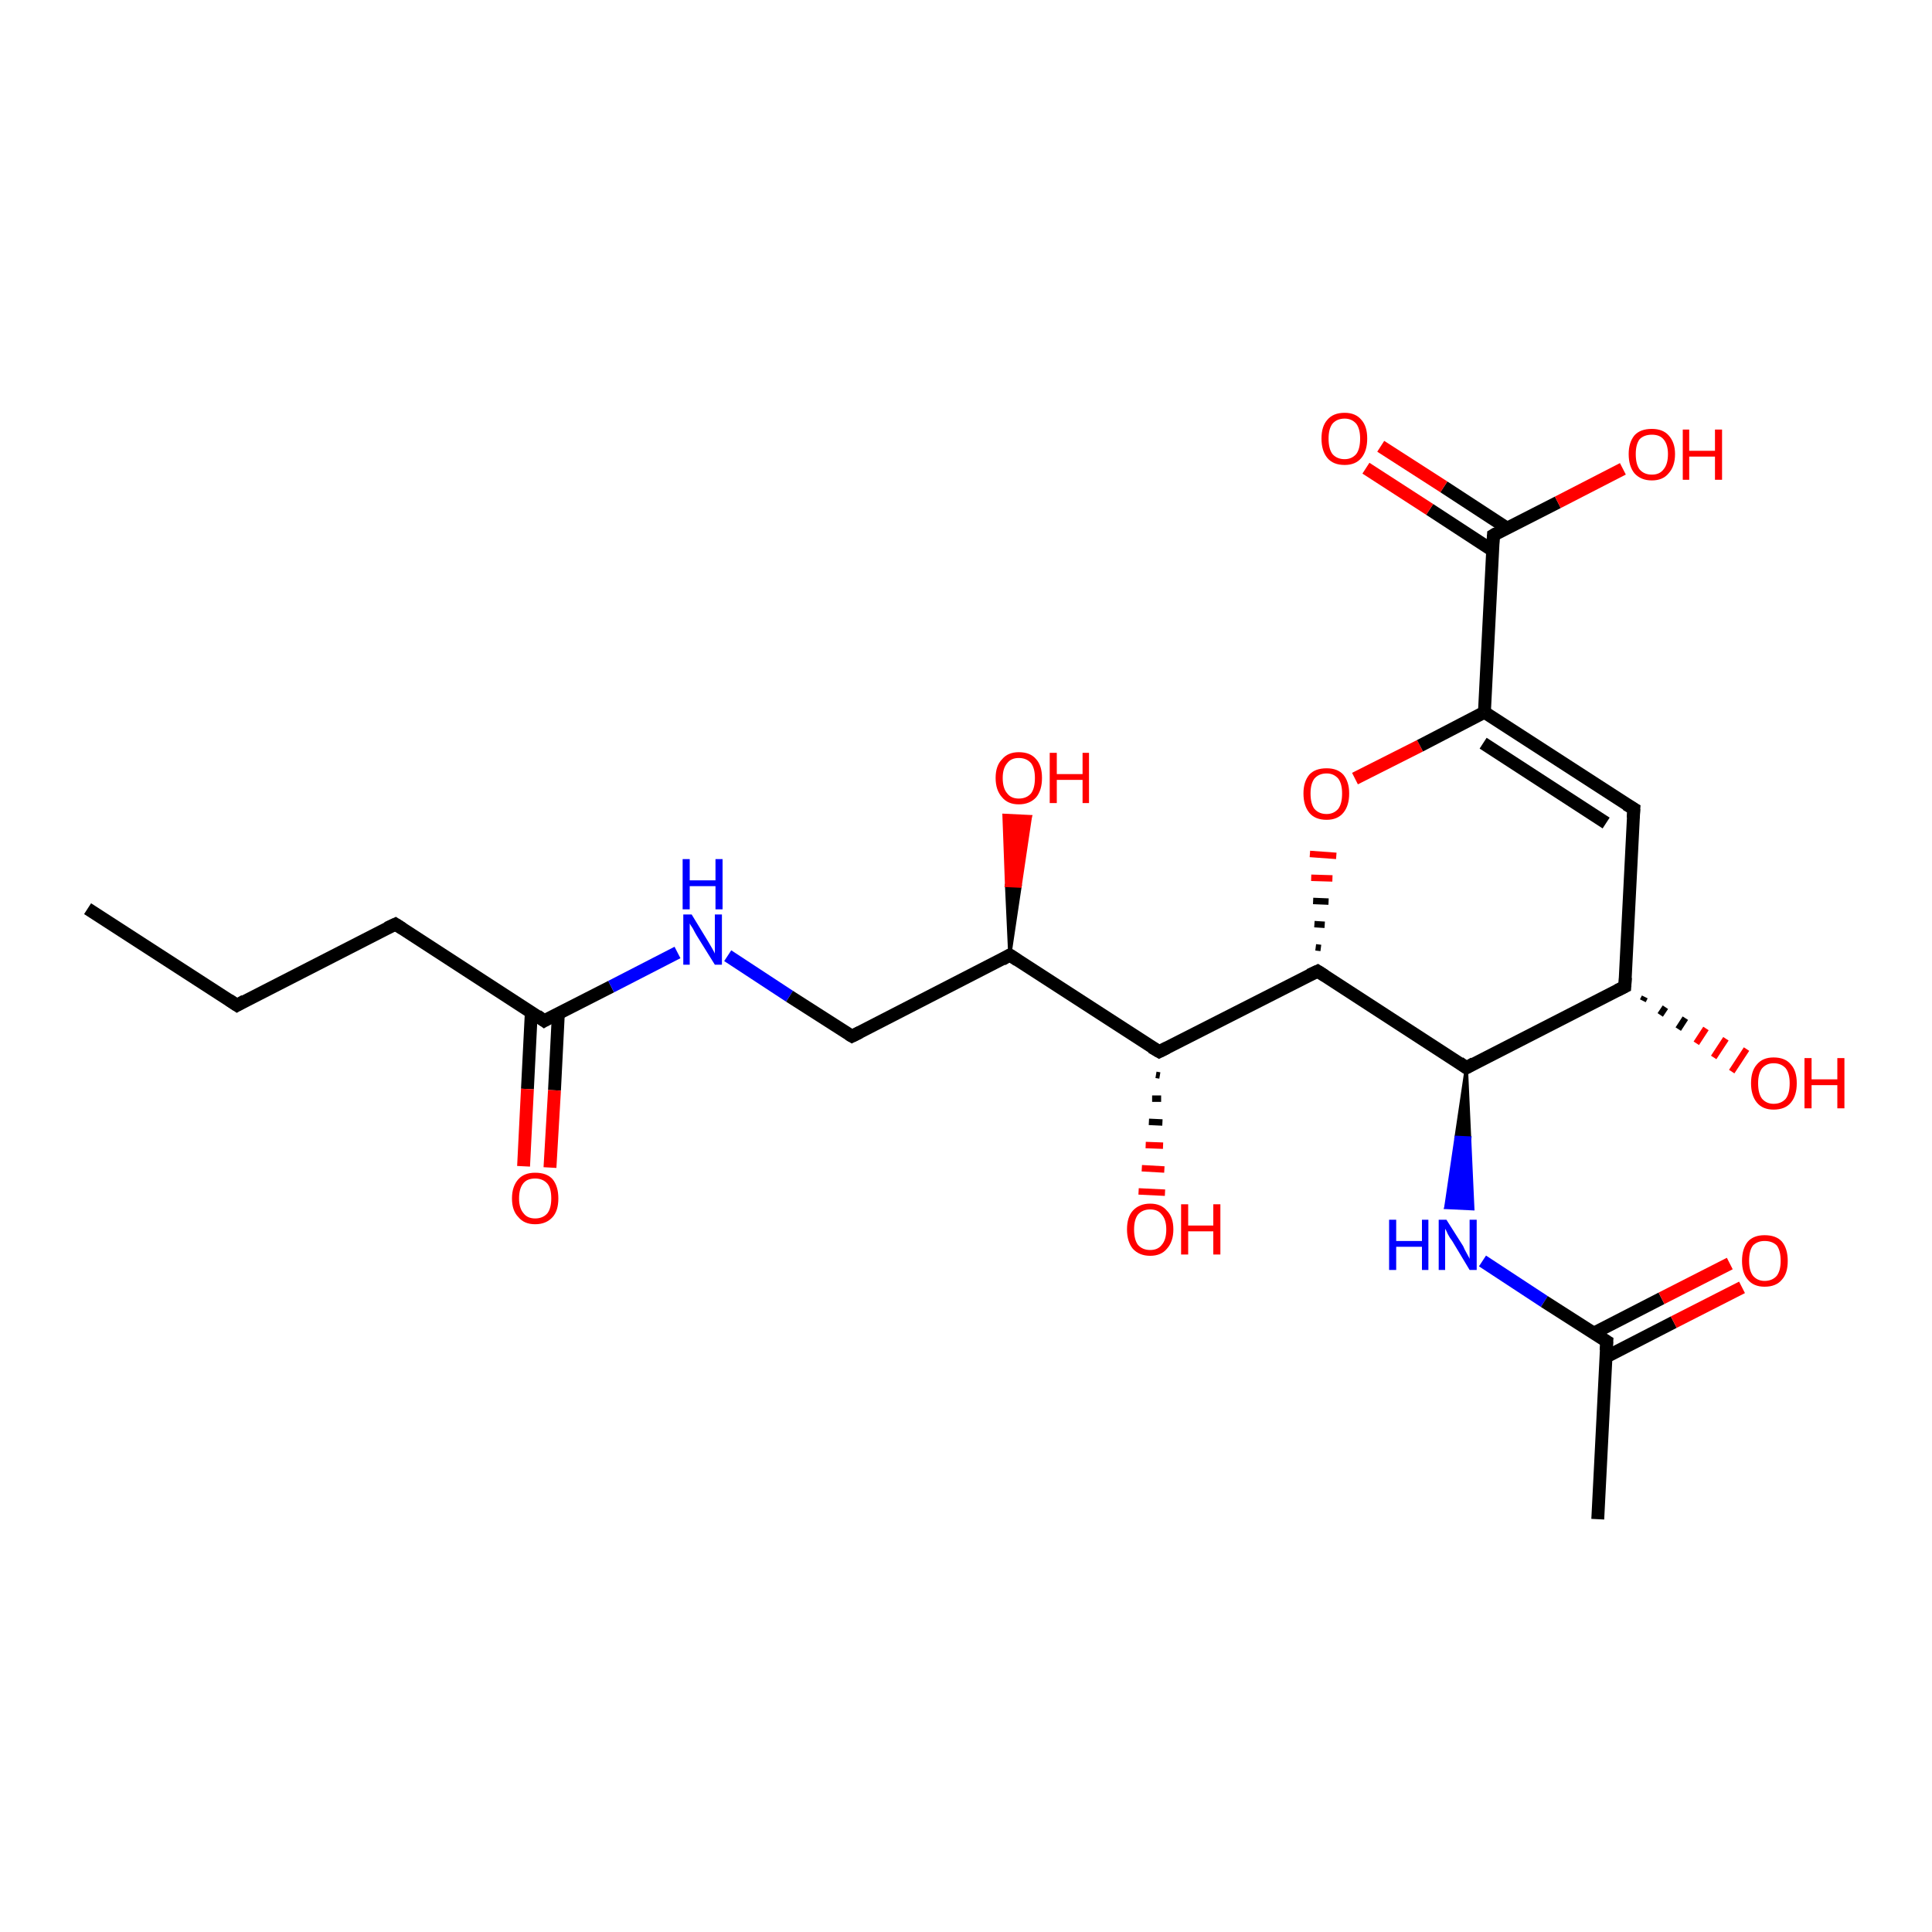 <?xml version='1.0' encoding='iso-8859-1'?>
<svg version='1.1' baseProfile='full'
              xmlns='http://www.w3.org/2000/svg'
                      xmlns:rdkit='http://www.rdkit.org/xml'
                      xmlns:xlink='http://www.w3.org/1999/xlink'
                  xml:space='preserve'
width='300px' height='300px' viewBox='0 0 300 300'>
<!-- END OF HEADER -->
<rect style='opacity:1.0;fill:#FFFFFF;stroke:none' width='300.0' height='300.0' x='0.0' y='0.0'> </rect>
<path class='bond-0 atom-0 atom-1' d='M 13.6,141.1 L 36.8,156.1' style='fill:none;fill-rule:evenodd;stroke:#000000;stroke-width:2.0px;stroke-linecap:butt;stroke-linejoin:miter;stroke-opacity:1' />
<path class='bond-1 atom-1 atom-2' d='M 36.8,156.1 L 61.4,143.5' style='fill:none;fill-rule:evenodd;stroke:#000000;stroke-width:2.0px;stroke-linecap:butt;stroke-linejoin:miter;stroke-opacity:1' />
<path class='bond-2 atom-2 atom-3' d='M 61.4,143.5 L 84.5,158.5' style='fill:none;fill-rule:evenodd;stroke:#000000;stroke-width:2.0px;stroke-linecap:butt;stroke-linejoin:miter;stroke-opacity:1' />
<path class='bond-3 atom-3 atom-4' d='M 82.5,157.2 L 81.9,169.1' style='fill:none;fill-rule:evenodd;stroke:#000000;stroke-width:2.0px;stroke-linecap:butt;stroke-linejoin:miter;stroke-opacity:1' />
<path class='bond-3 atom-3 atom-4' d='M 81.9,169.1 L 81.3,181.1' style='fill:none;fill-rule:evenodd;stroke:#FF0000;stroke-width:2.0px;stroke-linecap:butt;stroke-linejoin:miter;stroke-opacity:1' />
<path class='bond-3 atom-3 atom-4' d='M 86.7,157.4 L 86.1,169.3' style='fill:none;fill-rule:evenodd;stroke:#000000;stroke-width:2.0px;stroke-linecap:butt;stroke-linejoin:miter;stroke-opacity:1' />
<path class='bond-3 atom-3 atom-4' d='M 86.1,169.3 L 85.4,181.3' style='fill:none;fill-rule:evenodd;stroke:#FF0000;stroke-width:2.0px;stroke-linecap:butt;stroke-linejoin:miter;stroke-opacity:1' />
<path class='bond-4 atom-3 atom-5' d='M 84.5,158.5 L 94.9,153.2' style='fill:none;fill-rule:evenodd;stroke:#000000;stroke-width:2.0px;stroke-linecap:butt;stroke-linejoin:miter;stroke-opacity:1' />
<path class='bond-4 atom-3 atom-5' d='M 94.9,153.2 L 105.2,147.9' style='fill:none;fill-rule:evenodd;stroke:#0000FF;stroke-width:2.0px;stroke-linecap:butt;stroke-linejoin:miter;stroke-opacity:1' />
<path class='bond-5 atom-5 atom-6' d='M 113.0,148.4 L 122.6,154.7' style='fill:none;fill-rule:evenodd;stroke:#0000FF;stroke-width:2.0px;stroke-linecap:butt;stroke-linejoin:miter;stroke-opacity:1' />
<path class='bond-5 atom-5 atom-6' d='M 122.6,154.7 L 132.3,160.9' style='fill:none;fill-rule:evenodd;stroke:#000000;stroke-width:2.0px;stroke-linecap:butt;stroke-linejoin:miter;stroke-opacity:1' />
<path class='bond-6 atom-6 atom-7' d='M 132.3,160.9 L 156.8,148.3' style='fill:none;fill-rule:evenodd;stroke:#000000;stroke-width:2.0px;stroke-linecap:butt;stroke-linejoin:miter;stroke-opacity:1' />
<path class='bond-7 atom-7 atom-8' d='M 156.8,148.3 L 156.3,137.5 L 158.4,137.6 Z' style='fill:#000000;fill-rule:evenodd;fill-opacity:1;stroke:#000000;stroke-width:0.5px;stroke-linecap:butt;stroke-linejoin:miter;stroke-opacity:1;' />
<path class='bond-7 atom-7 atom-8' d='M 156.3,137.5 L 160.0,126.8 L 155.9,126.6 Z' style='fill:#FF0000;fill-rule:evenodd;fill-opacity:1;stroke:#FF0000;stroke-width:0.5px;stroke-linecap:butt;stroke-linejoin:miter;stroke-opacity:1;' />
<path class='bond-7 atom-7 atom-8' d='M 156.3,137.5 L 158.4,137.6 L 160.0,126.8 Z' style='fill:#FF0000;fill-rule:evenodd;fill-opacity:1;stroke:#FF0000;stroke-width:0.5px;stroke-linecap:butt;stroke-linejoin:miter;stroke-opacity:1;' />
<path class='bond-8 atom-7 atom-9' d='M 156.8,148.3 L 180.0,163.3' style='fill:none;fill-rule:evenodd;stroke:#000000;stroke-width:2.0px;stroke-linecap:butt;stroke-linejoin:miter;stroke-opacity:1' />
<path class='bond-9 atom-9 atom-10' d='M 180.1,167.0 L 179.5,166.9' style='fill:none;fill-rule:evenodd;stroke:#000000;stroke-width:1.0px;stroke-linecap:butt;stroke-linejoin:miter;stroke-opacity:1' />
<path class='bond-9 atom-9 atom-10' d='M 180.3,170.6 L 178.9,170.6' style='fill:none;fill-rule:evenodd;stroke:#000000;stroke-width:1.0px;stroke-linecap:butt;stroke-linejoin:miter;stroke-opacity:1' />
<path class='bond-9 atom-9 atom-10' d='M 180.5,174.3 L 178.4,174.2' style='fill:none;fill-rule:evenodd;stroke:#000000;stroke-width:1.0px;stroke-linecap:butt;stroke-linejoin:miter;stroke-opacity:1' />
<path class='bond-9 atom-9 atom-10' d='M 180.6,177.9 L 177.9,177.8' style='fill:none;fill-rule:evenodd;stroke:#FF0000;stroke-width:1.0px;stroke-linecap:butt;stroke-linejoin:miter;stroke-opacity:1' />
<path class='bond-9 atom-9 atom-10' d='M 180.8,181.6 L 177.3,181.4' style='fill:none;fill-rule:evenodd;stroke:#FF0000;stroke-width:1.0px;stroke-linecap:butt;stroke-linejoin:miter;stroke-opacity:1' />
<path class='bond-9 atom-9 atom-10' d='M 180.9,185.2 L 176.8,185.0' style='fill:none;fill-rule:evenodd;stroke:#FF0000;stroke-width:1.0px;stroke-linecap:butt;stroke-linejoin:miter;stroke-opacity:1' />
<path class='bond-10 atom-9 atom-11' d='M 180.0,163.3 L 204.6,150.8' style='fill:none;fill-rule:evenodd;stroke:#000000;stroke-width:2.0px;stroke-linecap:butt;stroke-linejoin:miter;stroke-opacity:1' />
<path class='bond-11 atom-11 atom-12' d='M 205.1,147.2 L 204.3,147.1' style='fill:none;fill-rule:evenodd;stroke:#000000;stroke-width:1.0px;stroke-linecap:butt;stroke-linejoin:miter;stroke-opacity:1' />
<path class='bond-11 atom-11 atom-12' d='M 205.7,143.6 L 204.1,143.5' style='fill:none;fill-rule:evenodd;stroke:#000000;stroke-width:1.0px;stroke-linecap:butt;stroke-linejoin:miter;stroke-opacity:1' />
<path class='bond-11 atom-11 atom-12' d='M 206.3,140.0 L 203.9,139.9' style='fill:none;fill-rule:evenodd;stroke:#000000;stroke-width:1.0px;stroke-linecap:butt;stroke-linejoin:miter;stroke-opacity:1' />
<path class='bond-11 atom-11 atom-12' d='M 206.9,136.4 L 203.6,136.3' style='fill:none;fill-rule:evenodd;stroke:#FF0000;stroke-width:1.0px;stroke-linecap:butt;stroke-linejoin:miter;stroke-opacity:1' />
<path class='bond-11 atom-11 atom-12' d='M 207.5,132.9 L 203.4,132.6' style='fill:none;fill-rule:evenodd;stroke:#FF0000;stroke-width:1.0px;stroke-linecap:butt;stroke-linejoin:miter;stroke-opacity:1' />
<path class='bond-12 atom-12 atom-13' d='M 210.4,120.9 L 220.5,115.8' style='fill:none;fill-rule:evenodd;stroke:#FF0000;stroke-width:2.0px;stroke-linecap:butt;stroke-linejoin:miter;stroke-opacity:1' />
<path class='bond-12 atom-12 atom-13' d='M 220.5,115.8 L 230.5,110.6' style='fill:none;fill-rule:evenodd;stroke:#000000;stroke-width:2.0px;stroke-linecap:butt;stroke-linejoin:miter;stroke-opacity:1' />
<path class='bond-13 atom-13 atom-14' d='M 230.5,110.6 L 253.7,125.6' style='fill:none;fill-rule:evenodd;stroke:#000000;stroke-width:2.0px;stroke-linecap:butt;stroke-linejoin:miter;stroke-opacity:1' />
<path class='bond-13 atom-13 atom-14' d='M 230.3,115.4 L 249.4,127.8' style='fill:none;fill-rule:evenodd;stroke:#000000;stroke-width:2.0px;stroke-linecap:butt;stroke-linejoin:miter;stroke-opacity:1' />
<path class='bond-14 atom-14 atom-15' d='M 253.7,125.6 L 252.3,153.2' style='fill:none;fill-rule:evenodd;stroke:#000000;stroke-width:2.0px;stroke-linecap:butt;stroke-linejoin:miter;stroke-opacity:1' />
<path class='bond-15 atom-15 atom-16' d='M 255.4,154.8 L 255.1,155.4' style='fill:none;fill-rule:evenodd;stroke:#000000;stroke-width:1.0px;stroke-linecap:butt;stroke-linejoin:miter;stroke-opacity:1' />
<path class='bond-15 atom-15 atom-16' d='M 258.6,156.4 L 257.8,157.6' style='fill:none;fill-rule:evenodd;stroke:#000000;stroke-width:1.0px;stroke-linecap:butt;stroke-linejoin:miter;stroke-opacity:1' />
<path class='bond-15 atom-15 atom-16' d='M 261.7,158.1 L 260.6,159.8' style='fill:none;fill-rule:evenodd;stroke:#000000;stroke-width:1.0px;stroke-linecap:butt;stroke-linejoin:miter;stroke-opacity:1' />
<path class='bond-15 atom-15 atom-16' d='M 264.9,159.7 L 263.4,162.0' style='fill:none;fill-rule:evenodd;stroke:#FF0000;stroke-width:1.0px;stroke-linecap:butt;stroke-linejoin:miter;stroke-opacity:1' />
<path class='bond-15 atom-15 atom-16' d='M 268.0,161.3 L 266.1,164.2' style='fill:none;fill-rule:evenodd;stroke:#FF0000;stroke-width:1.0px;stroke-linecap:butt;stroke-linejoin:miter;stroke-opacity:1' />
<path class='bond-15 atom-15 atom-16' d='M 271.2,162.9 L 268.9,166.4' style='fill:none;fill-rule:evenodd;stroke:#FF0000;stroke-width:1.0px;stroke-linecap:butt;stroke-linejoin:miter;stroke-opacity:1' />
<path class='bond-16 atom-15 atom-17' d='M 252.3,153.2 L 227.7,165.8' style='fill:none;fill-rule:evenodd;stroke:#000000;stroke-width:2.0px;stroke-linecap:butt;stroke-linejoin:miter;stroke-opacity:1' />
<path class='bond-17 atom-17 atom-18' d='M 227.7,165.8 L 228.2,176.7 L 226.1,176.6 Z' style='fill:#000000;fill-rule:evenodd;fill-opacity:1;stroke:#000000;stroke-width:0.5px;stroke-linecap:butt;stroke-linejoin:miter;stroke-opacity:1;' />
<path class='bond-17 atom-17 atom-18' d='M 228.2,176.7 L 224.5,187.5 L 228.7,187.7 Z' style='fill:#0000FF;fill-rule:evenodd;fill-opacity:1;stroke:#0000FF;stroke-width:0.5px;stroke-linecap:butt;stroke-linejoin:miter;stroke-opacity:1;' />
<path class='bond-17 atom-17 atom-18' d='M 228.2,176.7 L 226.1,176.6 L 224.5,187.5 Z' style='fill:#0000FF;fill-rule:evenodd;fill-opacity:1;stroke:#0000FF;stroke-width:0.5px;stroke-linecap:butt;stroke-linejoin:miter;stroke-opacity:1;' />
<path class='bond-18 atom-18 atom-19' d='M 230.2,195.8 L 239.8,202.1' style='fill:none;fill-rule:evenodd;stroke:#0000FF;stroke-width:2.0px;stroke-linecap:butt;stroke-linejoin:miter;stroke-opacity:1' />
<path class='bond-18 atom-18 atom-19' d='M 239.8,202.1 L 249.5,208.3' style='fill:none;fill-rule:evenodd;stroke:#000000;stroke-width:2.0px;stroke-linecap:butt;stroke-linejoin:miter;stroke-opacity:1' />
<path class='bond-19 atom-19 atom-20' d='M 249.5,208.3 L 248.1,235.9' style='fill:none;fill-rule:evenodd;stroke:#000000;stroke-width:2.0px;stroke-linecap:butt;stroke-linejoin:miter;stroke-opacity:1' />
<path class='bond-20 atom-19 atom-21' d='M 249.4,210.7 L 259.9,205.3' style='fill:none;fill-rule:evenodd;stroke:#000000;stroke-width:2.0px;stroke-linecap:butt;stroke-linejoin:miter;stroke-opacity:1' />
<path class='bond-20 atom-19 atom-21' d='M 259.9,205.3 L 270.5,199.9' style='fill:none;fill-rule:evenodd;stroke:#FF0000;stroke-width:2.0px;stroke-linecap:butt;stroke-linejoin:miter;stroke-opacity:1' />
<path class='bond-20 atom-19 atom-21' d='M 247.5,207.0 L 258.0,201.6' style='fill:none;fill-rule:evenodd;stroke:#000000;stroke-width:2.0px;stroke-linecap:butt;stroke-linejoin:miter;stroke-opacity:1' />
<path class='bond-20 atom-19 atom-21' d='M 258.0,201.6 L 268.6,196.2' style='fill:none;fill-rule:evenodd;stroke:#FF0000;stroke-width:2.0px;stroke-linecap:butt;stroke-linejoin:miter;stroke-opacity:1' />
<path class='bond-21 atom-13 atom-22' d='M 230.5,110.6 L 231.9,83.1' style='fill:none;fill-rule:evenodd;stroke:#000000;stroke-width:2.0px;stroke-linecap:butt;stroke-linejoin:miter;stroke-opacity:1' />
<path class='bond-22 atom-22 atom-23' d='M 231.9,83.1 L 241.9,78.0' style='fill:none;fill-rule:evenodd;stroke:#000000;stroke-width:2.0px;stroke-linecap:butt;stroke-linejoin:miter;stroke-opacity:1' />
<path class='bond-22 atom-22 atom-23' d='M 241.9,78.0 L 252.0,72.8' style='fill:none;fill-rule:evenodd;stroke:#FF0000;stroke-width:2.0px;stroke-linecap:butt;stroke-linejoin:miter;stroke-opacity:1' />
<path class='bond-23 atom-22 atom-24' d='M 234.0,82.0 L 224.2,75.6' style='fill:none;fill-rule:evenodd;stroke:#000000;stroke-width:2.0px;stroke-linecap:butt;stroke-linejoin:miter;stroke-opacity:1' />
<path class='bond-23 atom-22 atom-24' d='M 224.2,75.6 L 214.4,69.3' style='fill:none;fill-rule:evenodd;stroke:#FF0000;stroke-width:2.0px;stroke-linecap:butt;stroke-linejoin:miter;stroke-opacity:1' />
<path class='bond-23 atom-22 atom-24' d='M 231.8,85.5 L 222.0,79.1' style='fill:none;fill-rule:evenodd;stroke:#000000;stroke-width:2.0px;stroke-linecap:butt;stroke-linejoin:miter;stroke-opacity:1' />
<path class='bond-23 atom-22 atom-24' d='M 222.0,79.1 L 212.1,72.7' style='fill:none;fill-rule:evenodd;stroke:#FF0000;stroke-width:2.0px;stroke-linecap:butt;stroke-linejoin:miter;stroke-opacity:1' />
<path class='bond-24 atom-17 atom-11' d='M 227.7,165.8 L 204.6,150.8' style='fill:none;fill-rule:evenodd;stroke:#000000;stroke-width:2.0px;stroke-linecap:butt;stroke-linejoin:miter;stroke-opacity:1' />
<path d='M 35.6,155.3 L 36.8,156.1 L 38.0,155.4' style='fill:none;stroke:#000000;stroke-width:2.0px;stroke-linecap:butt;stroke-linejoin:miter;stroke-opacity:1;' />
<path d='M 60.1,144.1 L 61.4,143.5 L 62.5,144.2' style='fill:none;stroke:#000000;stroke-width:2.0px;stroke-linecap:butt;stroke-linejoin:miter;stroke-opacity:1;' />
<path d='M 83.4,157.7 L 84.5,158.5 L 85.0,158.2' style='fill:none;stroke:#000000;stroke-width:2.0px;stroke-linecap:butt;stroke-linejoin:miter;stroke-opacity:1;' />
<path d='M 131.8,160.6 L 132.3,160.9 L 133.5,160.3' style='fill:none;stroke:#000000;stroke-width:2.0px;stroke-linecap:butt;stroke-linejoin:miter;stroke-opacity:1;' />
<path d='M 155.6,149.0 L 156.8,148.3 L 158.0,149.1' style='fill:none;stroke:#000000;stroke-width:2.0px;stroke-linecap:butt;stroke-linejoin:miter;stroke-opacity:1;' />
<path d='M 178.8,162.6 L 180.0,163.3 L 181.2,162.7' style='fill:none;stroke:#000000;stroke-width:2.0px;stroke-linecap:butt;stroke-linejoin:miter;stroke-opacity:1;' />
<path d='M 203.3,151.4 L 204.6,150.8 L 205.7,151.5' style='fill:none;stroke:#000000;stroke-width:2.0px;stroke-linecap:butt;stroke-linejoin:miter;stroke-opacity:1;' />
<path d='M 252.5,124.9 L 253.7,125.6 L 253.6,127.0' style='fill:none;stroke:#000000;stroke-width:2.0px;stroke-linecap:butt;stroke-linejoin:miter;stroke-opacity:1;' />
<path d='M 252.4,151.8 L 252.3,153.2 L 251.1,153.8' style='fill:none;stroke:#000000;stroke-width:2.0px;stroke-linecap:butt;stroke-linejoin:miter;stroke-opacity:1;' />
<path d='M 228.9,165.1 L 227.7,165.8 L 226.6,165.0' style='fill:none;stroke:#000000;stroke-width:2.0px;stroke-linecap:butt;stroke-linejoin:miter;stroke-opacity:1;' />
<path d='M 249.0,208.0 L 249.5,208.3 L 249.4,209.7' style='fill:none;stroke:#000000;stroke-width:2.0px;stroke-linecap:butt;stroke-linejoin:miter;stroke-opacity:1;' />
<path d='M 231.8,84.5 L 231.9,83.1 L 232.4,82.8' style='fill:none;stroke:#000000;stroke-width:2.0px;stroke-linecap:butt;stroke-linejoin:miter;stroke-opacity:1;' />
<path class='atom-4' d='M 79.5 186.1
Q 79.5 184.2, 80.5 183.1
Q 81.4 182.1, 83.1 182.1
Q 84.9 182.1, 85.8 183.1
Q 86.7 184.2, 86.7 186.1
Q 86.7 188.0, 85.8 189.0
Q 84.8 190.1, 83.1 190.1
Q 81.4 190.1, 80.5 189.0
Q 79.5 188.0, 79.5 186.1
M 83.1 189.2
Q 84.3 189.2, 85.0 188.4
Q 85.6 187.6, 85.6 186.1
Q 85.6 184.5, 85.0 183.8
Q 84.3 183.0, 83.1 183.0
Q 81.9 183.0, 81.3 183.7
Q 80.6 184.5, 80.6 186.1
Q 80.6 187.6, 81.3 188.4
Q 81.9 189.2, 83.1 189.2
' fill='#FF0000'/>
<path class='atom-5' d='M 107.4 142.0
L 109.9 146.1
Q 110.2 146.6, 110.6 147.3
Q 111.0 148.0, 111.0 148.1
L 111.0 142.0
L 112.1 142.0
L 112.1 149.8
L 111.0 149.8
L 108.2 145.3
Q 107.9 144.8, 107.6 144.2
Q 107.2 143.6, 107.1 143.4
L 107.1 149.8
L 106.1 149.8
L 106.1 142.0
L 107.4 142.0
' fill='#0000FF'/>
<path class='atom-5' d='M 106.0 133.4
L 107.1 133.4
L 107.1 136.7
L 111.1 136.7
L 111.1 133.4
L 112.2 133.4
L 112.2 141.2
L 111.1 141.2
L 111.1 137.6
L 107.1 137.6
L 107.1 141.2
L 106.0 141.2
L 106.0 133.4
' fill='#0000FF'/>
<path class='atom-8' d='M 154.6 120.8
Q 154.6 118.9, 155.6 117.9
Q 156.5 116.8, 158.2 116.8
Q 160.0 116.8, 160.9 117.9
Q 161.8 118.9, 161.8 120.8
Q 161.8 122.7, 160.9 123.8
Q 159.9 124.9, 158.2 124.9
Q 156.5 124.9, 155.6 123.8
Q 154.6 122.7, 154.6 120.8
M 158.2 124.0
Q 159.4 124.0, 160.1 123.2
Q 160.7 122.4, 160.7 120.8
Q 160.7 119.3, 160.1 118.5
Q 159.4 117.7, 158.2 117.7
Q 157.0 117.7, 156.4 118.5
Q 155.7 119.3, 155.7 120.8
Q 155.7 122.4, 156.4 123.2
Q 157.0 124.0, 158.2 124.0
' fill='#FF0000'/>
<path class='atom-8' d='M 163.0 116.9
L 164.1 116.9
L 164.1 120.2
L 168.1 120.2
L 168.1 116.9
L 169.1 116.9
L 169.1 124.7
L 168.1 124.7
L 168.1 121.1
L 164.1 121.1
L 164.1 124.7
L 163.0 124.7
L 163.0 116.9
' fill='#FF0000'/>
<path class='atom-10' d='M 175.0 190.9
Q 175.0 189.0, 175.9 188.0
Q 176.9 186.9, 178.6 186.9
Q 180.3 186.9, 181.2 188.0
Q 182.2 189.0, 182.2 190.9
Q 182.2 192.8, 181.2 193.9
Q 180.3 195.0, 178.6 195.0
Q 176.9 195.0, 175.9 193.9
Q 175.0 192.8, 175.0 190.9
M 178.6 194.1
Q 179.8 194.1, 180.4 193.3
Q 181.1 192.5, 181.1 190.9
Q 181.1 189.4, 180.4 188.6
Q 179.8 187.8, 178.6 187.8
Q 177.4 187.8, 176.7 188.6
Q 176.1 189.4, 176.1 190.9
Q 176.1 192.5, 176.7 193.3
Q 177.4 194.1, 178.6 194.1
' fill='#FF0000'/>
<path class='atom-10' d='M 183.4 187.0
L 184.5 187.0
L 184.5 190.3
L 188.4 190.3
L 188.4 187.0
L 189.5 187.0
L 189.5 194.8
L 188.4 194.8
L 188.4 191.2
L 184.5 191.2
L 184.5 194.8
L 183.4 194.8
L 183.4 187.0
' fill='#FF0000'/>
<path class='atom-12' d='M 202.4 123.2
Q 202.4 121.4, 203.3 120.3
Q 204.2 119.3, 206.0 119.3
Q 207.7 119.3, 208.6 120.3
Q 209.5 121.4, 209.5 123.2
Q 209.5 125.1, 208.6 126.2
Q 207.7 127.3, 206.0 127.3
Q 204.2 127.3, 203.3 126.2
Q 202.4 125.1, 202.4 123.2
M 206.0 126.4
Q 207.1 126.4, 207.8 125.6
Q 208.4 124.8, 208.4 123.2
Q 208.4 121.7, 207.8 120.9
Q 207.1 120.1, 206.0 120.1
Q 204.8 120.1, 204.1 120.9
Q 203.5 121.7, 203.5 123.2
Q 203.5 124.8, 204.1 125.6
Q 204.8 126.4, 206.0 126.4
' fill='#FF0000'/>
<path class='atom-16' d='M 271.9 168.2
Q 271.9 166.3, 272.8 165.3
Q 273.7 164.2, 275.4 164.2
Q 277.2 164.2, 278.1 165.3
Q 279.0 166.3, 279.0 168.2
Q 279.0 170.1, 278.1 171.2
Q 277.2 172.3, 275.4 172.3
Q 273.7 172.3, 272.8 171.2
Q 271.9 170.1, 271.9 168.2
M 275.4 171.4
Q 276.6 171.4, 277.3 170.6
Q 277.9 169.8, 277.9 168.2
Q 277.9 166.7, 277.3 165.9
Q 276.6 165.1, 275.4 165.1
Q 274.3 165.1, 273.6 165.9
Q 273.0 166.7, 273.0 168.2
Q 273.0 169.8, 273.6 170.6
Q 274.3 171.4, 275.4 171.4
' fill='#FF0000'/>
<path class='atom-16' d='M 280.2 164.3
L 281.3 164.3
L 281.3 167.6
L 285.3 167.6
L 285.3 164.3
L 286.4 164.3
L 286.4 172.1
L 285.3 172.1
L 285.3 168.5
L 281.3 168.5
L 281.3 172.1
L 280.2 172.1
L 280.2 164.3
' fill='#FF0000'/>
<path class='atom-18' d='M 215.7 189.4
L 216.8 189.4
L 216.8 192.7
L 220.8 192.7
L 220.8 189.4
L 221.8 189.4
L 221.8 197.2
L 220.8 197.2
L 220.8 193.6
L 216.8 193.6
L 216.8 197.2
L 215.7 197.2
L 215.7 189.4
' fill='#0000FF'/>
<path class='atom-18' d='M 224.6 189.4
L 227.2 193.5
Q 227.4 194.0, 227.8 194.7
Q 228.2 195.4, 228.2 195.5
L 228.2 189.4
L 229.3 189.4
L 229.3 197.2
L 228.2 197.2
L 225.5 192.7
Q 225.1 192.2, 224.8 191.6
Q 224.5 190.9, 224.4 190.8
L 224.4 197.2
L 223.4 197.2
L 223.4 189.4
L 224.6 189.4
' fill='#0000FF'/>
<path class='atom-21' d='M 270.5 195.8
Q 270.5 193.9, 271.4 192.8
Q 272.3 191.8, 274.0 191.8
Q 275.8 191.8, 276.7 192.8
Q 277.6 193.9, 277.6 195.8
Q 277.6 197.7, 276.7 198.7
Q 275.8 199.8, 274.0 199.8
Q 272.3 199.8, 271.4 198.7
Q 270.5 197.7, 270.5 195.8
M 274.0 198.9
Q 275.2 198.9, 275.9 198.1
Q 276.5 197.3, 276.5 195.8
Q 276.5 194.2, 275.9 193.4
Q 275.2 192.7, 274.0 192.7
Q 272.9 192.7, 272.2 193.4
Q 271.6 194.2, 271.6 195.8
Q 271.6 197.3, 272.2 198.1
Q 272.9 198.9, 274.0 198.9
' fill='#FF0000'/>
<path class='atom-23' d='M 252.9 70.5
Q 252.9 68.7, 253.8 67.6
Q 254.7 66.6, 256.5 66.6
Q 258.2 66.6, 259.1 67.6
Q 260.1 68.7, 260.1 70.5
Q 260.1 72.4, 259.1 73.5
Q 258.2 74.6, 256.5 74.6
Q 254.8 74.6, 253.8 73.5
Q 252.9 72.4, 252.9 70.5
M 256.5 73.7
Q 257.7 73.7, 258.3 72.9
Q 259.0 72.1, 259.0 70.5
Q 259.0 69.0, 258.3 68.2
Q 257.7 67.5, 256.5 67.5
Q 255.3 67.5, 254.6 68.2
Q 254.0 69.0, 254.0 70.5
Q 254.0 72.1, 254.6 72.9
Q 255.3 73.7, 256.5 73.7
' fill='#FF0000'/>
<path class='atom-23' d='M 261.3 66.7
L 262.3 66.7
L 262.3 70.0
L 266.3 70.0
L 266.3 66.7
L 267.4 66.7
L 267.4 74.5
L 266.3 74.5
L 266.3 70.9
L 262.3 70.9
L 262.3 74.5
L 261.3 74.5
L 261.3 66.7
' fill='#FF0000'/>
<path class='atom-24' d='M 205.2 68.1
Q 205.2 66.2, 206.1 65.2
Q 207.0 64.1, 208.8 64.1
Q 210.5 64.1, 211.4 65.2
Q 212.3 66.2, 212.3 68.1
Q 212.3 70.0, 211.4 71.1
Q 210.5 72.2, 208.8 72.2
Q 207.0 72.2, 206.1 71.1
Q 205.2 70.0, 205.2 68.1
M 208.8 71.3
Q 209.9 71.3, 210.6 70.5
Q 211.2 69.7, 211.2 68.1
Q 211.2 66.6, 210.6 65.8
Q 209.9 65.0, 208.8 65.0
Q 207.6 65.0, 206.9 65.8
Q 206.3 66.6, 206.3 68.1
Q 206.3 69.7, 206.9 70.5
Q 207.6 71.3, 208.8 71.3
' fill='#FF0000'/>
</svg>
